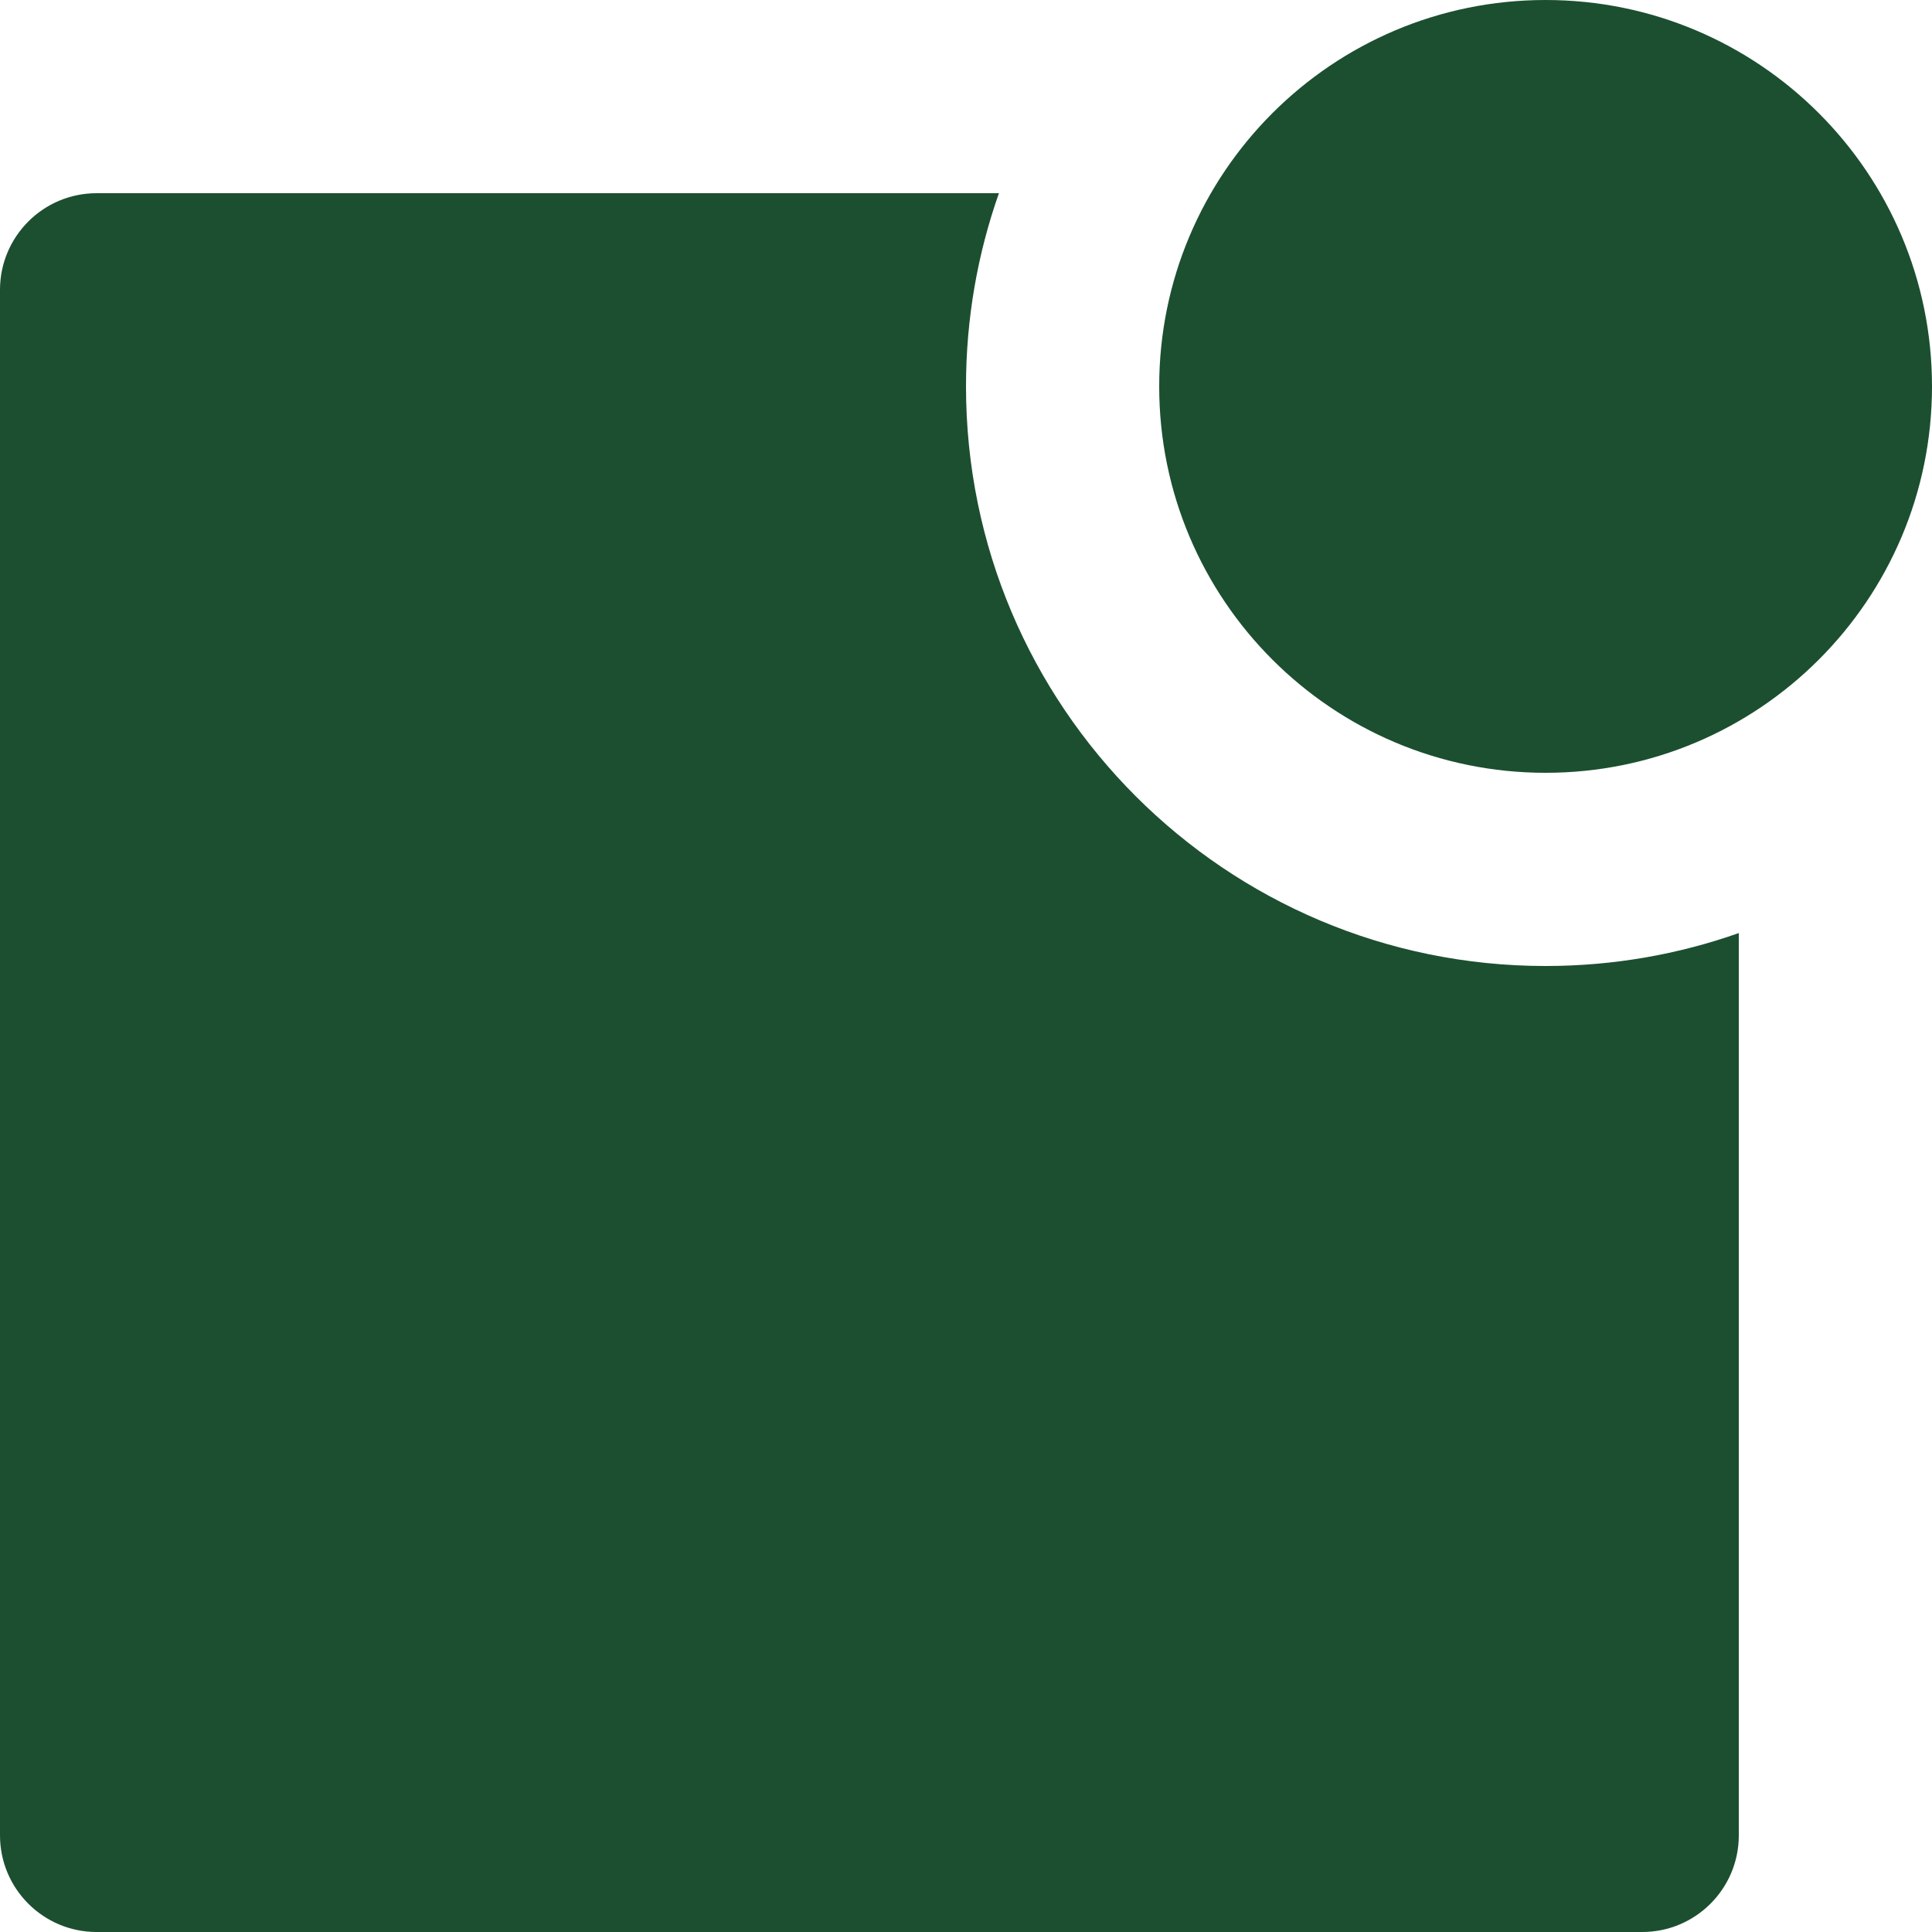 <svg width="20" height="20" viewBox="0 0 20 20" fill="none" xmlns="http://www.w3.org/2000/svg">
<path d="M10.341 2C10.12 2.626 10 3.299 10 4C10 7.314 12.686 10 16 10C16.701 10 17.374 9.88 18 9.659V19C18 19.552 17.552 20 17 20H1C0.448 20 0 19.552 0 19V3C0 2.448 0.448 2 1 2H10.341ZM16 8C13.791 8 12 6.209 12 4C12 1.791 13.791 0 16 0C18.209 0 20 1.791 20 4C20 6.209 18.209 8 16 8Z" fill="#1B4F30"/>
</svg>
